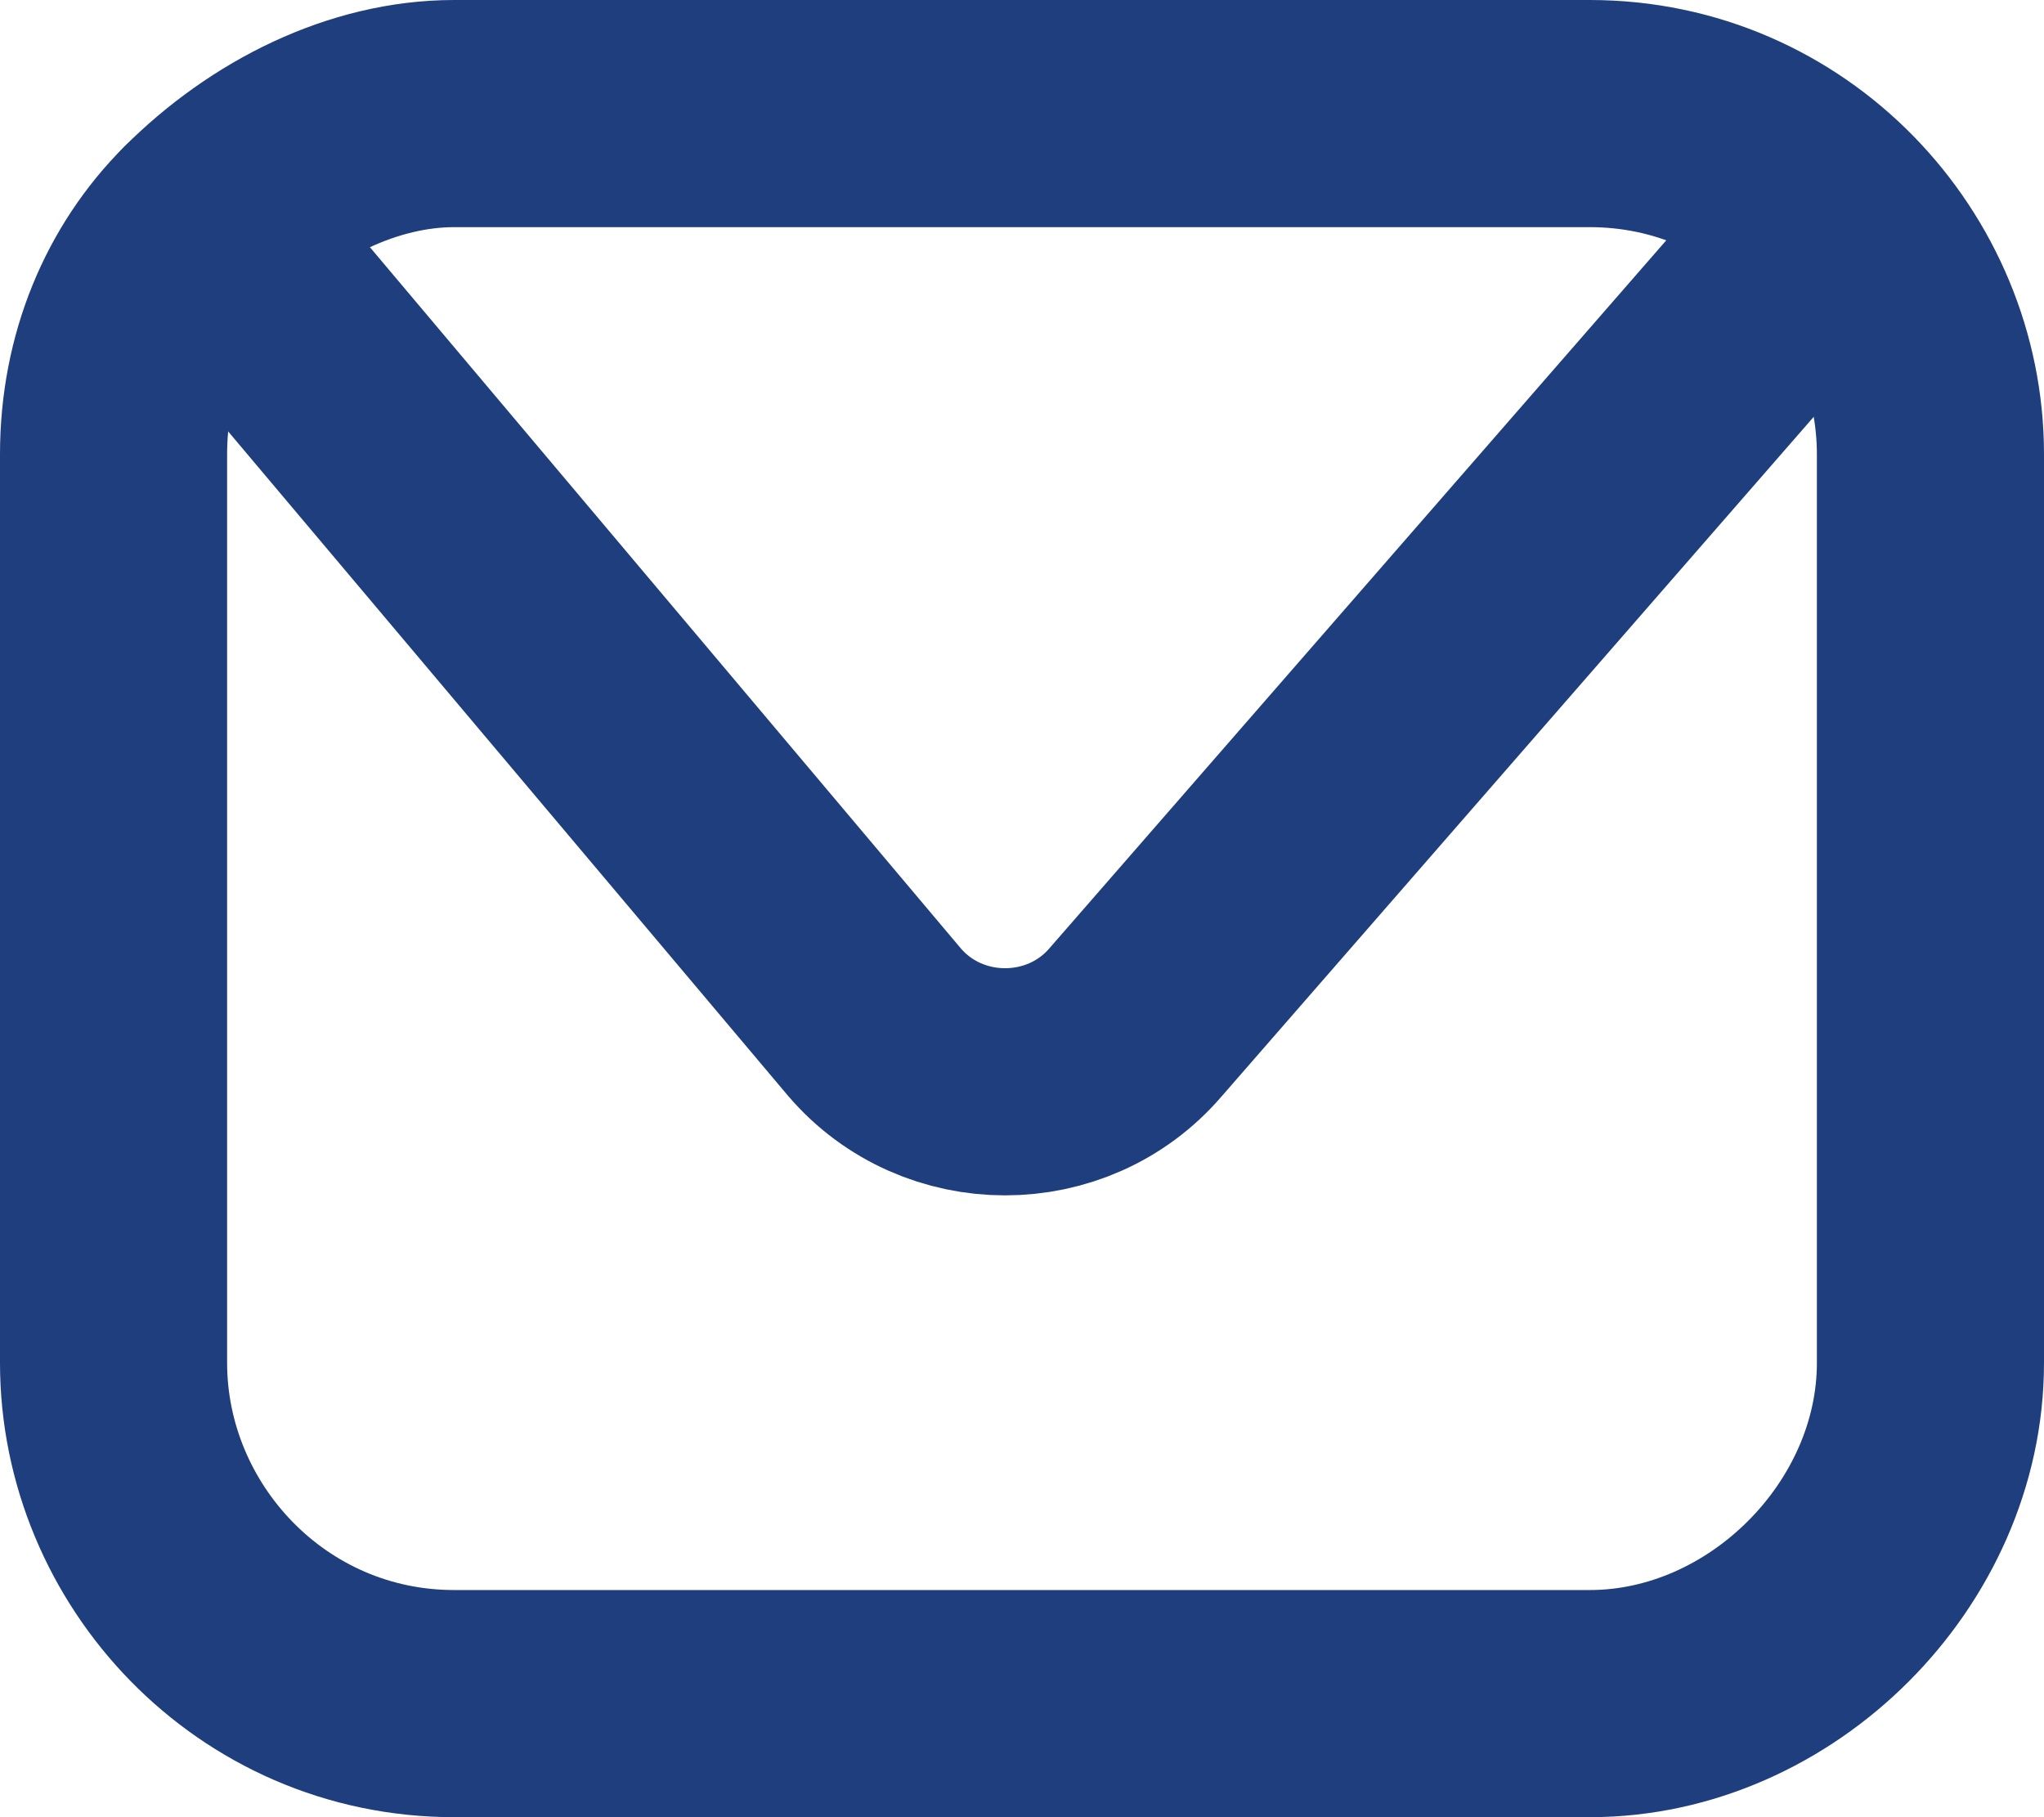 <svg width="18" height="16" viewBox="0 0 18 16" fill="none" xmlns="http://www.w3.org/2000/svg">
<path d="M14 15H4C2.3 15 1 13.6 1 12V4C1 3.2 1.3 2.5 1.8 2C2.4 1.4 3.2 1 4 1H14C15.7 1 17 2.4 17 4V12C17 13.6 15.6 15 14 15Z" stroke="#1f3e7d" stroke-width="2" stroke-miterlimit="10" stroke-linecap="round"/>
<path d="M1.801 2L7.701 9C8.301 9.7 9.401 9.7 10.001 9L16.101 2" stroke="#1f3e7d" stroke-width="2" stroke-miterlimit="10" stroke-linecap="round"/>
</svg>
